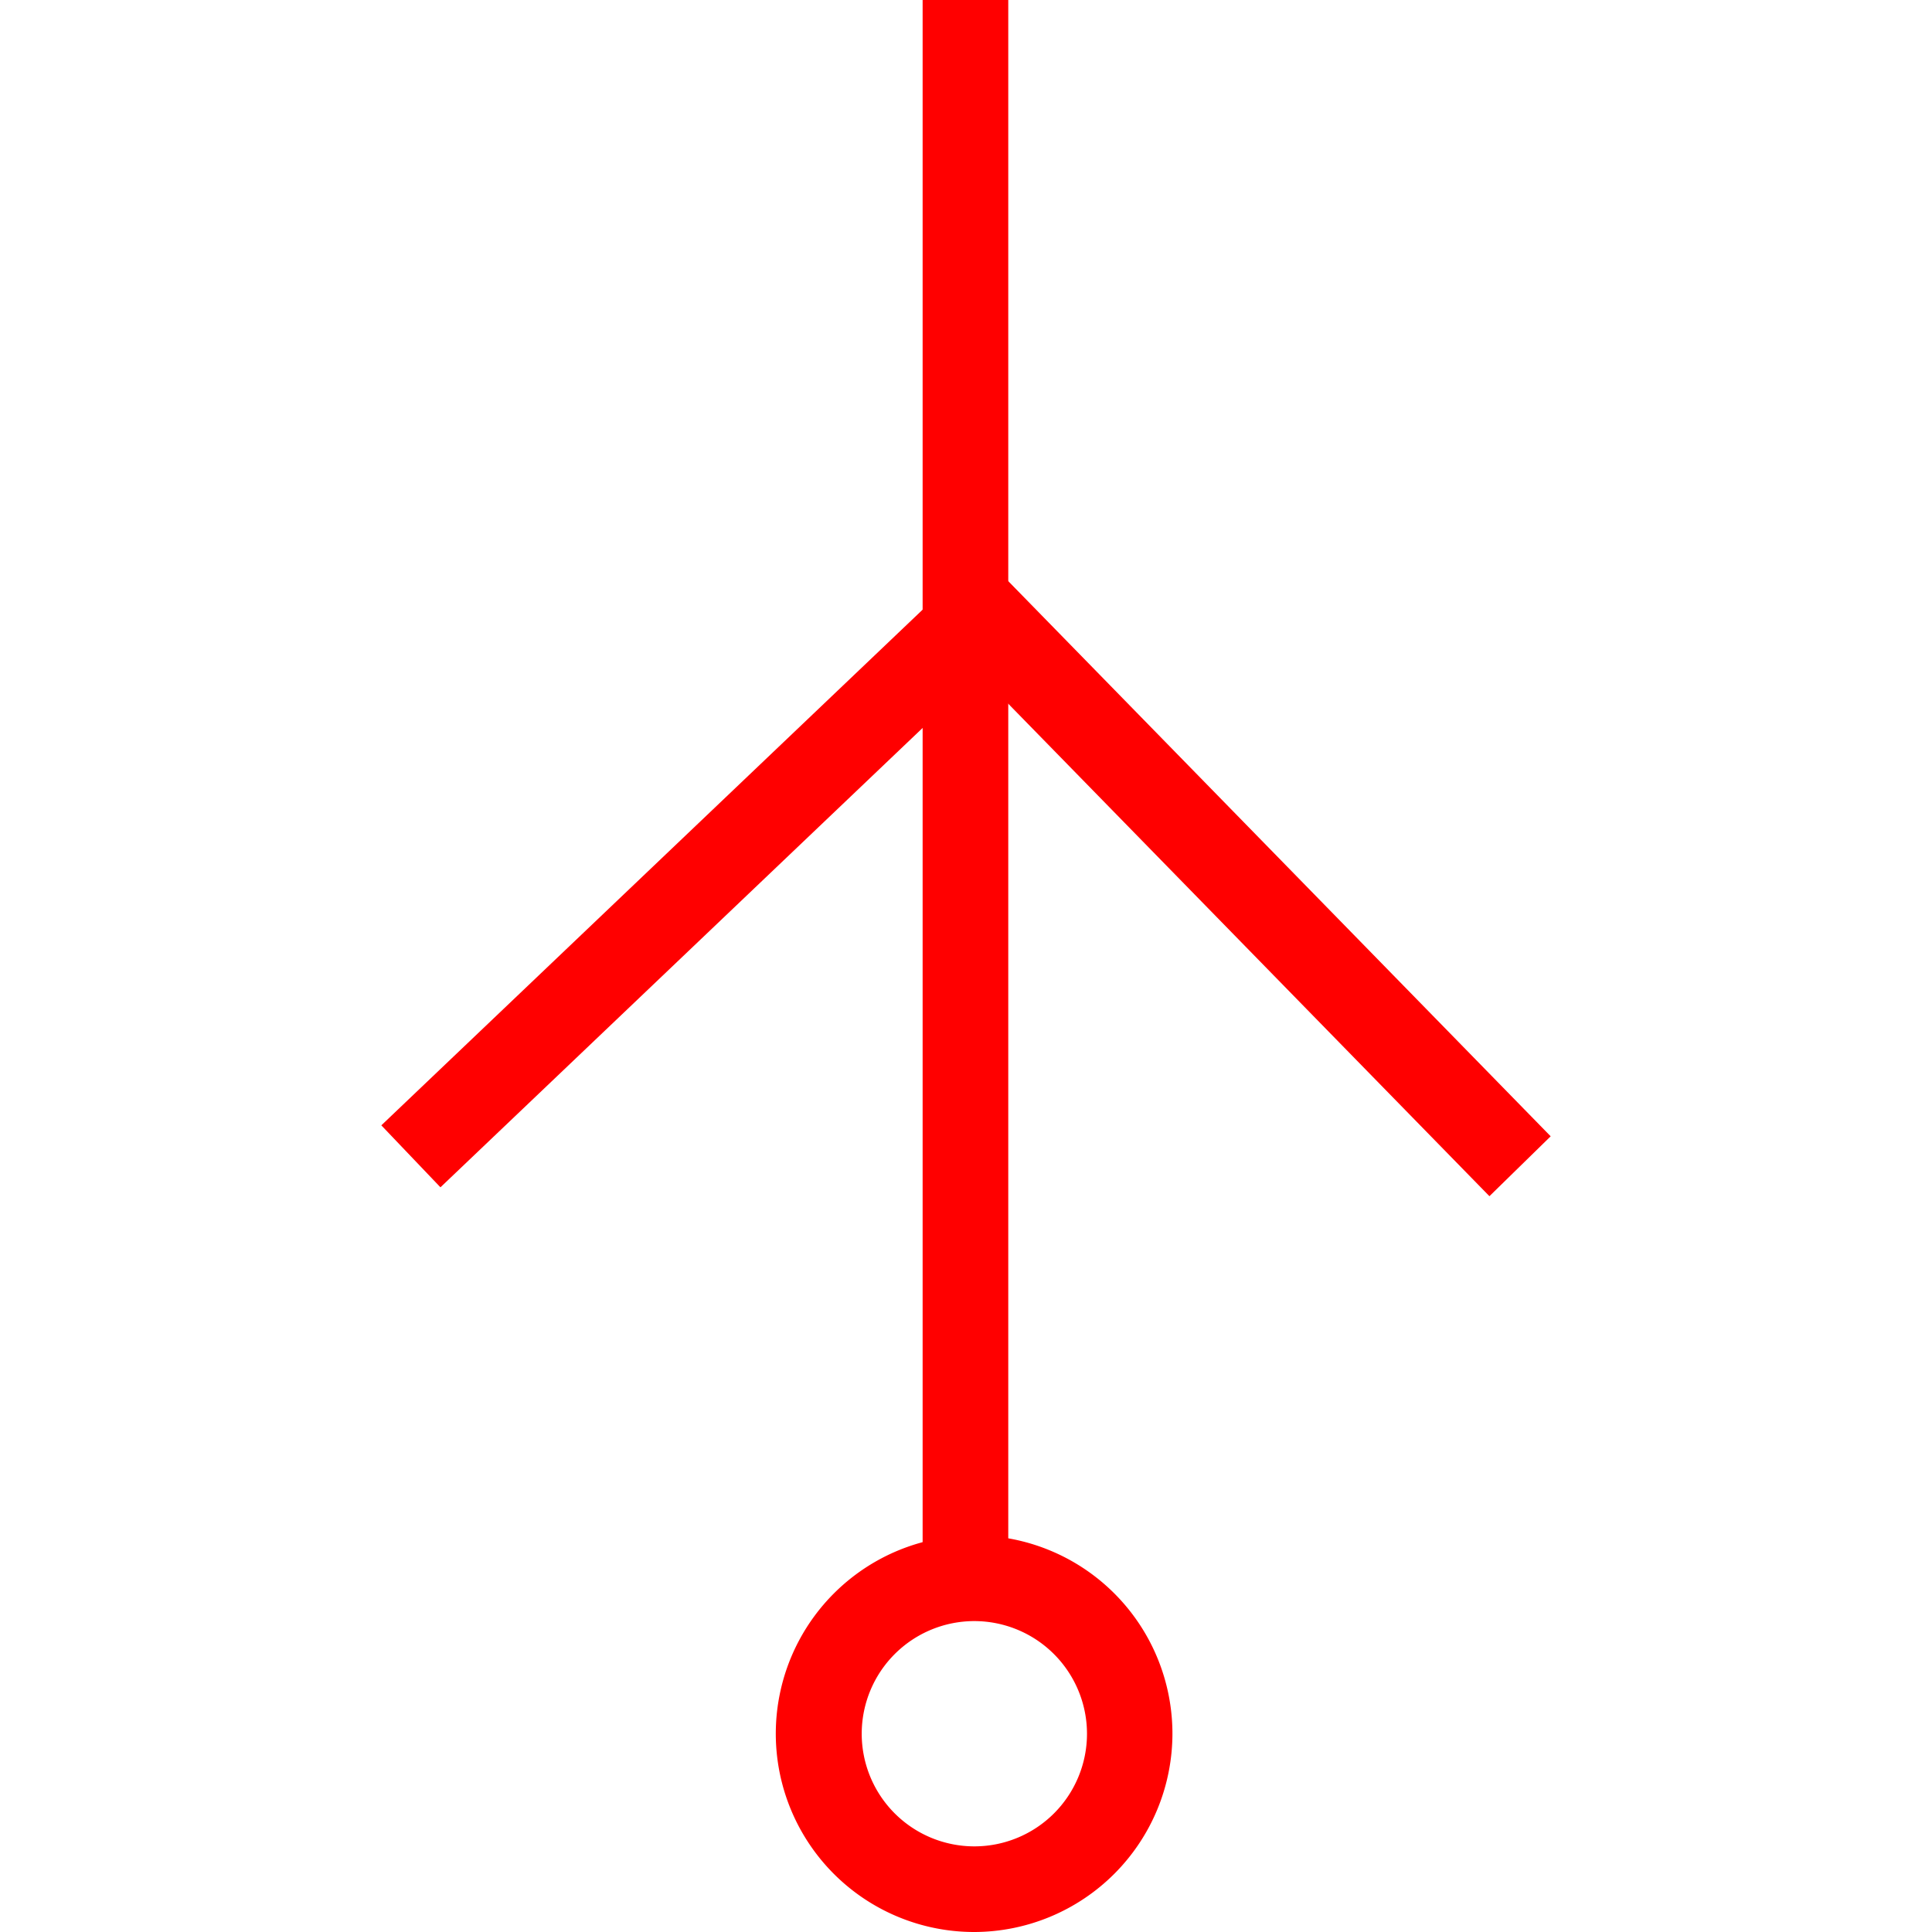 <svg id="图层_1" data-name="图层 1" xmlns="http://www.w3.org/2000/svg" viewBox="0 0 400 400"><defs><style>.cls-1{fill:red;}</style></defs><rect class="cls-1" x="191.02" width="17.73" height="326.76"/><polygon class="cls-1" points="308.37 247.66 202.74 139.55 91.19 245.82 78.95 232.99 203.19 114.63 321.05 235.26 308.37 247.66"/><path class="cls-1" d="M201.74,400a41.06,41.06,0,1,1,41-41.05A41.11,41.11,0,0,1,201.74,400Zm0-64.37A23.32,23.32,0,1,0,225.05,359,23.34,23.34,0,0,0,201.74,335.63Z"/></svg>